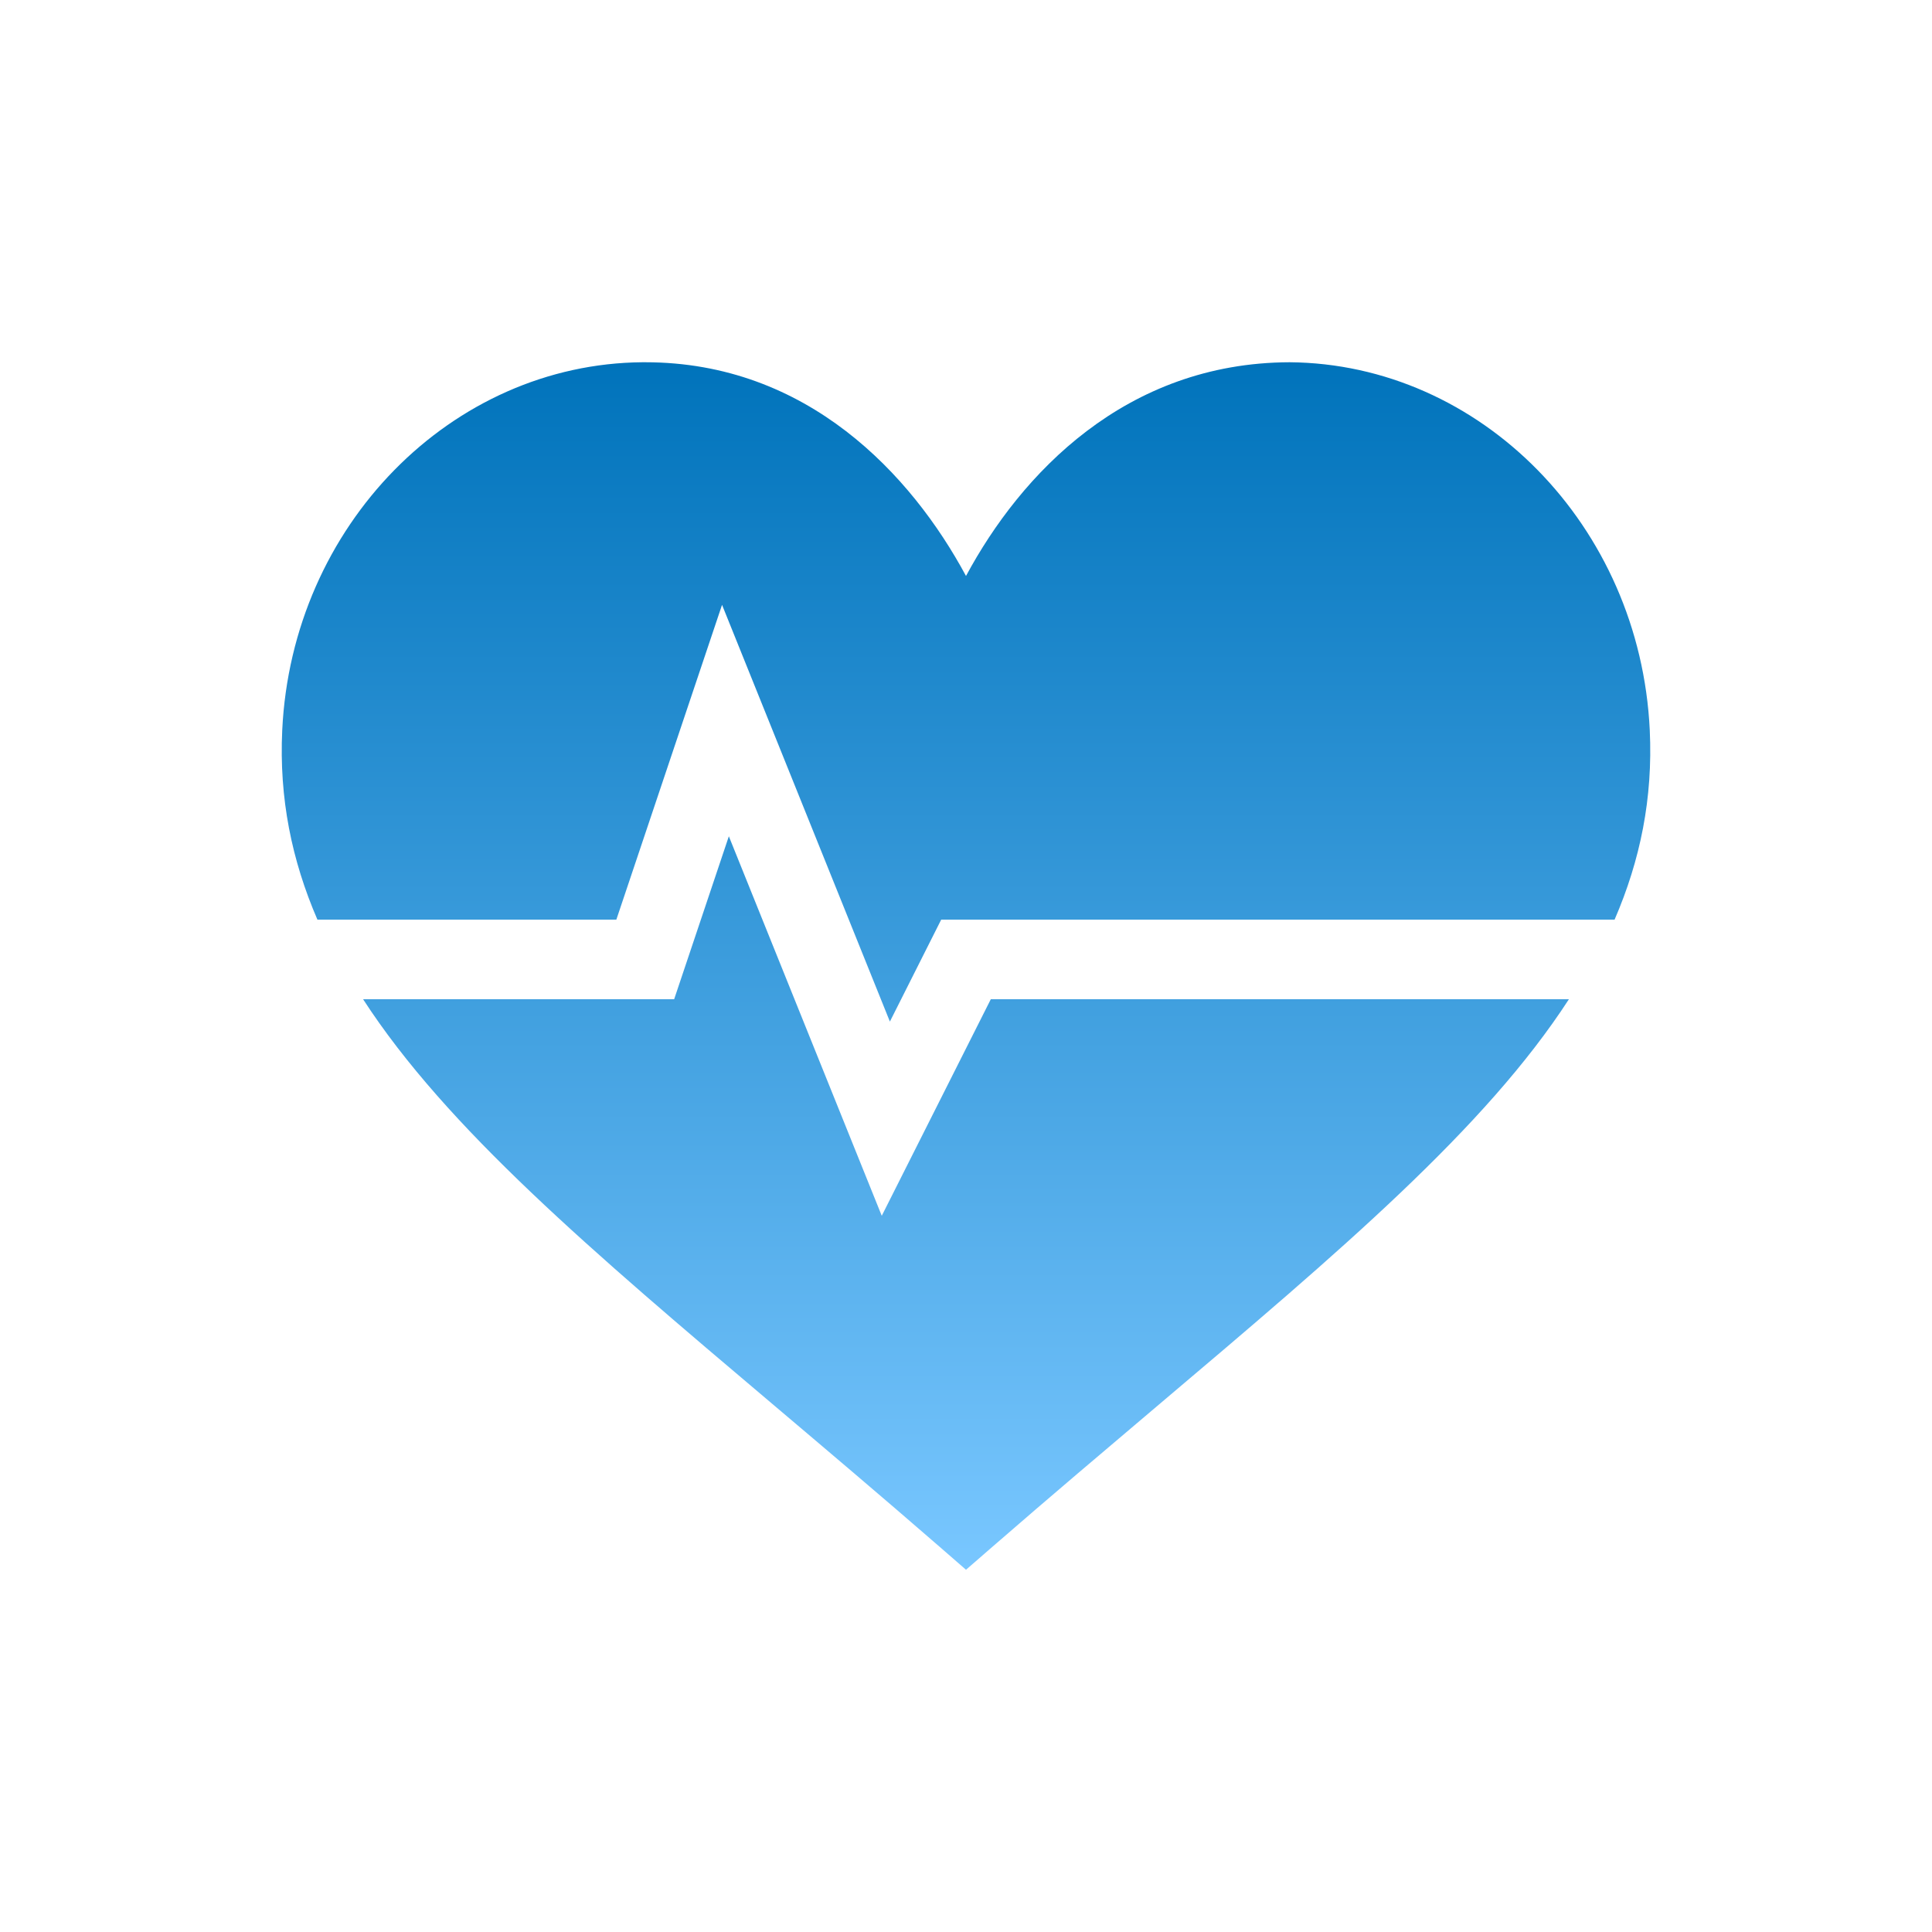 <svg width="48" height="48" viewBox="0 0 48 48" fill="none" xmlns="http://www.w3.org/2000/svg">
<path d="M21.907 30.206L18.108 20.777L16.749 24.826H9.021C11.092 28.02 14.684 31.07 19.219 34.906C20.516 36.004 21.895 37.17 23.345 38.43L24 39L24.656 38.43C26.105 37.17 27.485 36.004 28.781 34.906C33.316 31.07 36.908 28.02 38.979 24.826H24.616L21.907 30.206Z" fill="url(#paint0_linear_4102_4458)"/>
<path d="M32.039 9C27.959 9.014 25.362 11.776 24 14.31C22.645 11.792 20.058 9 16.029 9H15.961C11.221 9.038 7.253 13.053 7.012 18.142C6.932 19.835 7.249 21.374 7.886 22.848H15.313L17.939 15.027L22.109 25.381L23.384 22.848H40.114C40.751 21.374 41.068 19.834 40.988 18.142C40.747 13.053 36.779 9.038 32.039 9Z" fill="url(#paint1_linear_4102_4458)"/>
<defs>
<linearGradient id="paint0_linear_4102_4458" x1="24" y1="9" x2="24" y2="39" gradientUnits="userSpaceOnUse">
<stop stop-color="#0073BB"/>
<stop offset="1" stop-color="#79C7FF"/>
</linearGradient>
<linearGradient id="paint1_linear_4102_4458" x1="24" y1="9" x2="24" y2="39" gradientUnits="userSpaceOnUse">
<stop stop-color="#0073BB"/>
<stop offset="1" stop-color="#79C7FF"/>
</linearGradient>
</defs>
</svg>
